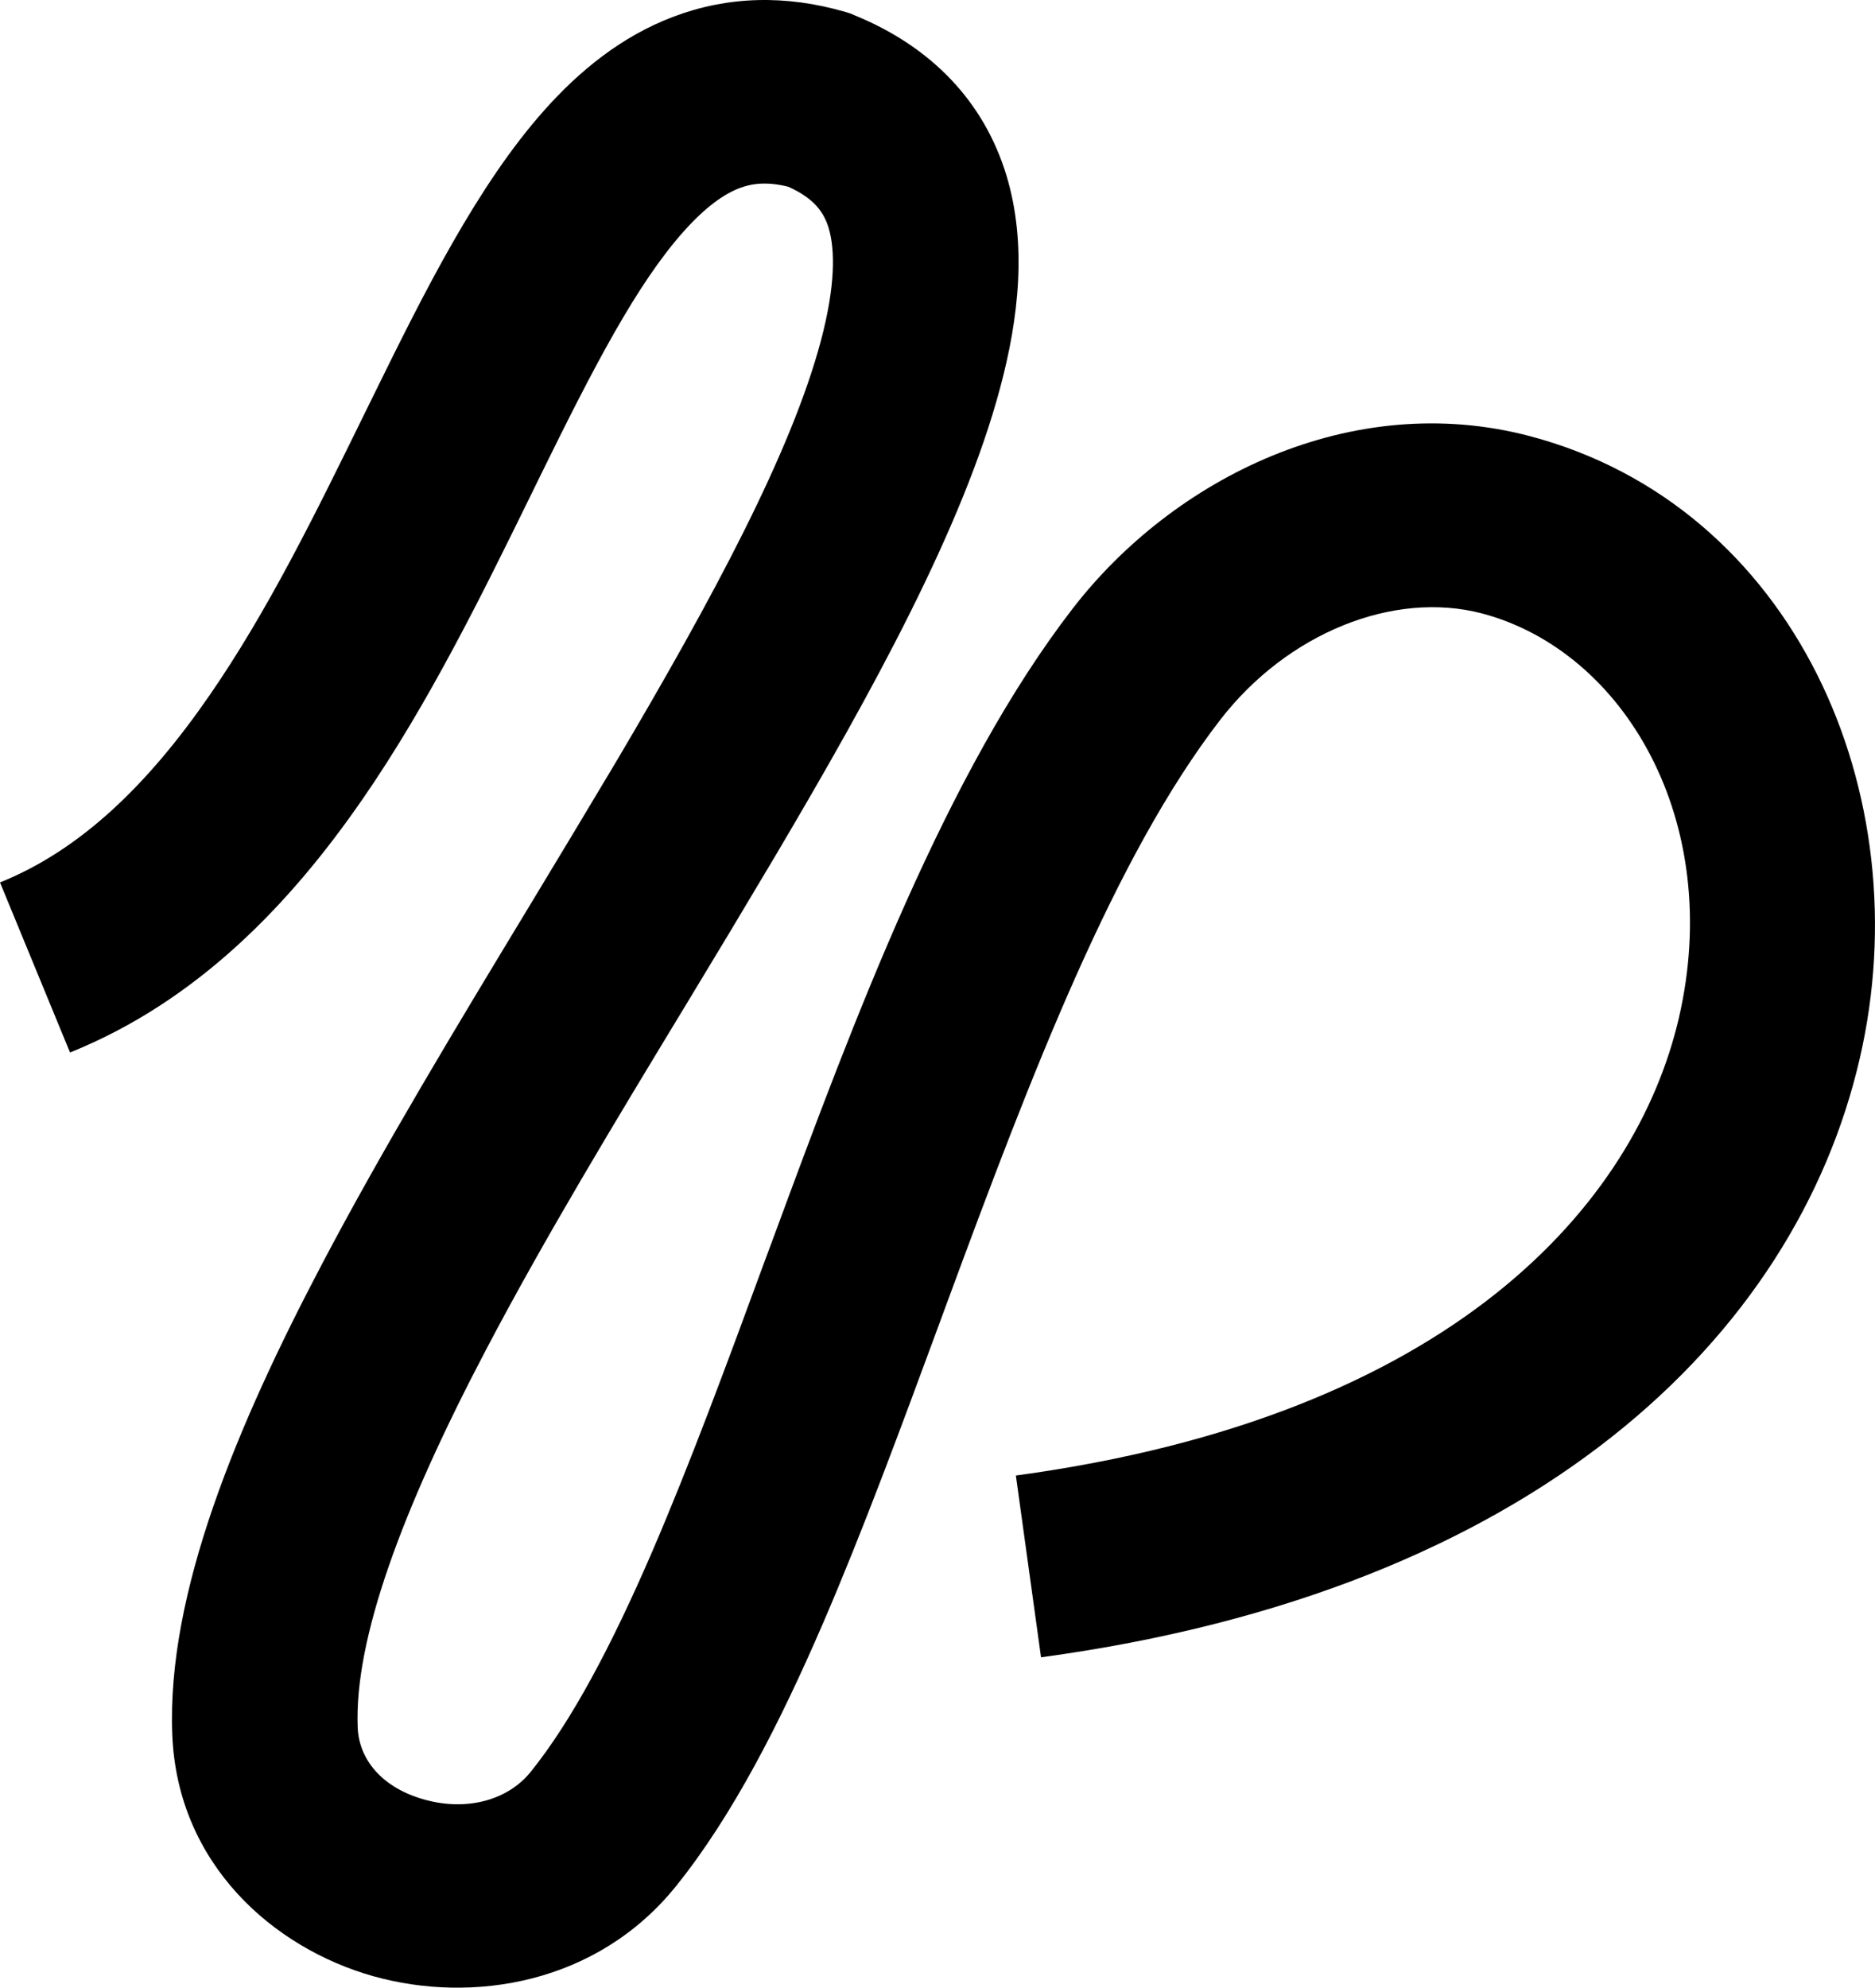 <svg version="1.2" xmlns="http://www.w3.org/2000/svg" viewBox="0 0 117 124" width="117" height="124">
	<style>
		.s0 { fill: #000000 } 
	</style>
	<path fill-rule="evenodd" class="s0" d="m22.62 49.86c-4.49 6.5-10.28 12.59-18.25 15.8l-4.37-10.61c5-2.01 9.2-6.06 13.06-11.65 3.64-5.26 6.63-11.36 9.67-17.56q0.31-0.63 0.62-1.26c3.1-6.31 6.46-13.05 10.63-17.72 2.15-2.41 4.78-4.59 8.05-5.82 3.38-1.28 7-1.38 10.74-0.29l0.29 0.09 0.28 0.12c4.79 1.96 8.06 5.38 9.46 9.98 1.29 4.26 0.78 8.89-0.39 13.25-2.31 8.68-8 19.01-14.01 29.17q-2.76 4.65-5.57 9.28c-4.45 7.34-8.84 14.59-12.49 21.54-5.29 10.07-8.24 18.1-8.02 23.59 0.08 1.97 1.48 3.74 4.14 4.49 2.69 0.76 5.25 0.03 6.66-1.73 2.53-3.14 5.02-7.81 7.58-13.74 2.36-5.48 4.64-11.65 7.03-18.15q0.27-0.72 0.54-1.45c5.05-13.69 10.78-29.02 18.67-39.23 6.28-8.13 17.39-13.69 28.53-10.75 16.45 4.35 24.43 22.26 20.57 38.86-4.01 17.3-20.24 33.14-51.08 37.32l-1.57-11.34c27.34-3.71 38.69-17.01 41.37-28.54 2.84-12.24-3.38-22.88-12.28-25.24-5.52-1.45-12.15 1.22-16.34 6.64-6.59 8.54-11.75 22.02-16.99 36.21q-0.28 0.76-0.56 1.52c-2.37 6.42-4.75 12.87-7.24 18.64-2.67 6.18-5.64 12.01-9.17 16.39-4.92 6.11-12.71 7.35-18.9 5.61-6.22-1.76-12.2-6.97-12.53-15.05-0.36-8.85 4.07-19.35 9.32-29.33 3.82-7.27 8.5-15 13.02-22.47 1.82-3.01 3.61-5.98 5.32-8.85 6.11-10.33 10.96-19.37 12.81-26.31 0.92-3.46 0.89-5.69 0.49-7.04-0.29-0.95-0.86-1.83-2.52-2.58-1.33-0.33-2.26-0.21-3.03 0.08-0.95 0.36-2.11 1.15-3.5 2.71-2.92 3.27-5.62 8.47-8.9 15.15q-0.34 0.7-0.69 1.41c-2.96 6.03-6.31 12.87-10.45 18.86z"/>
</svg>